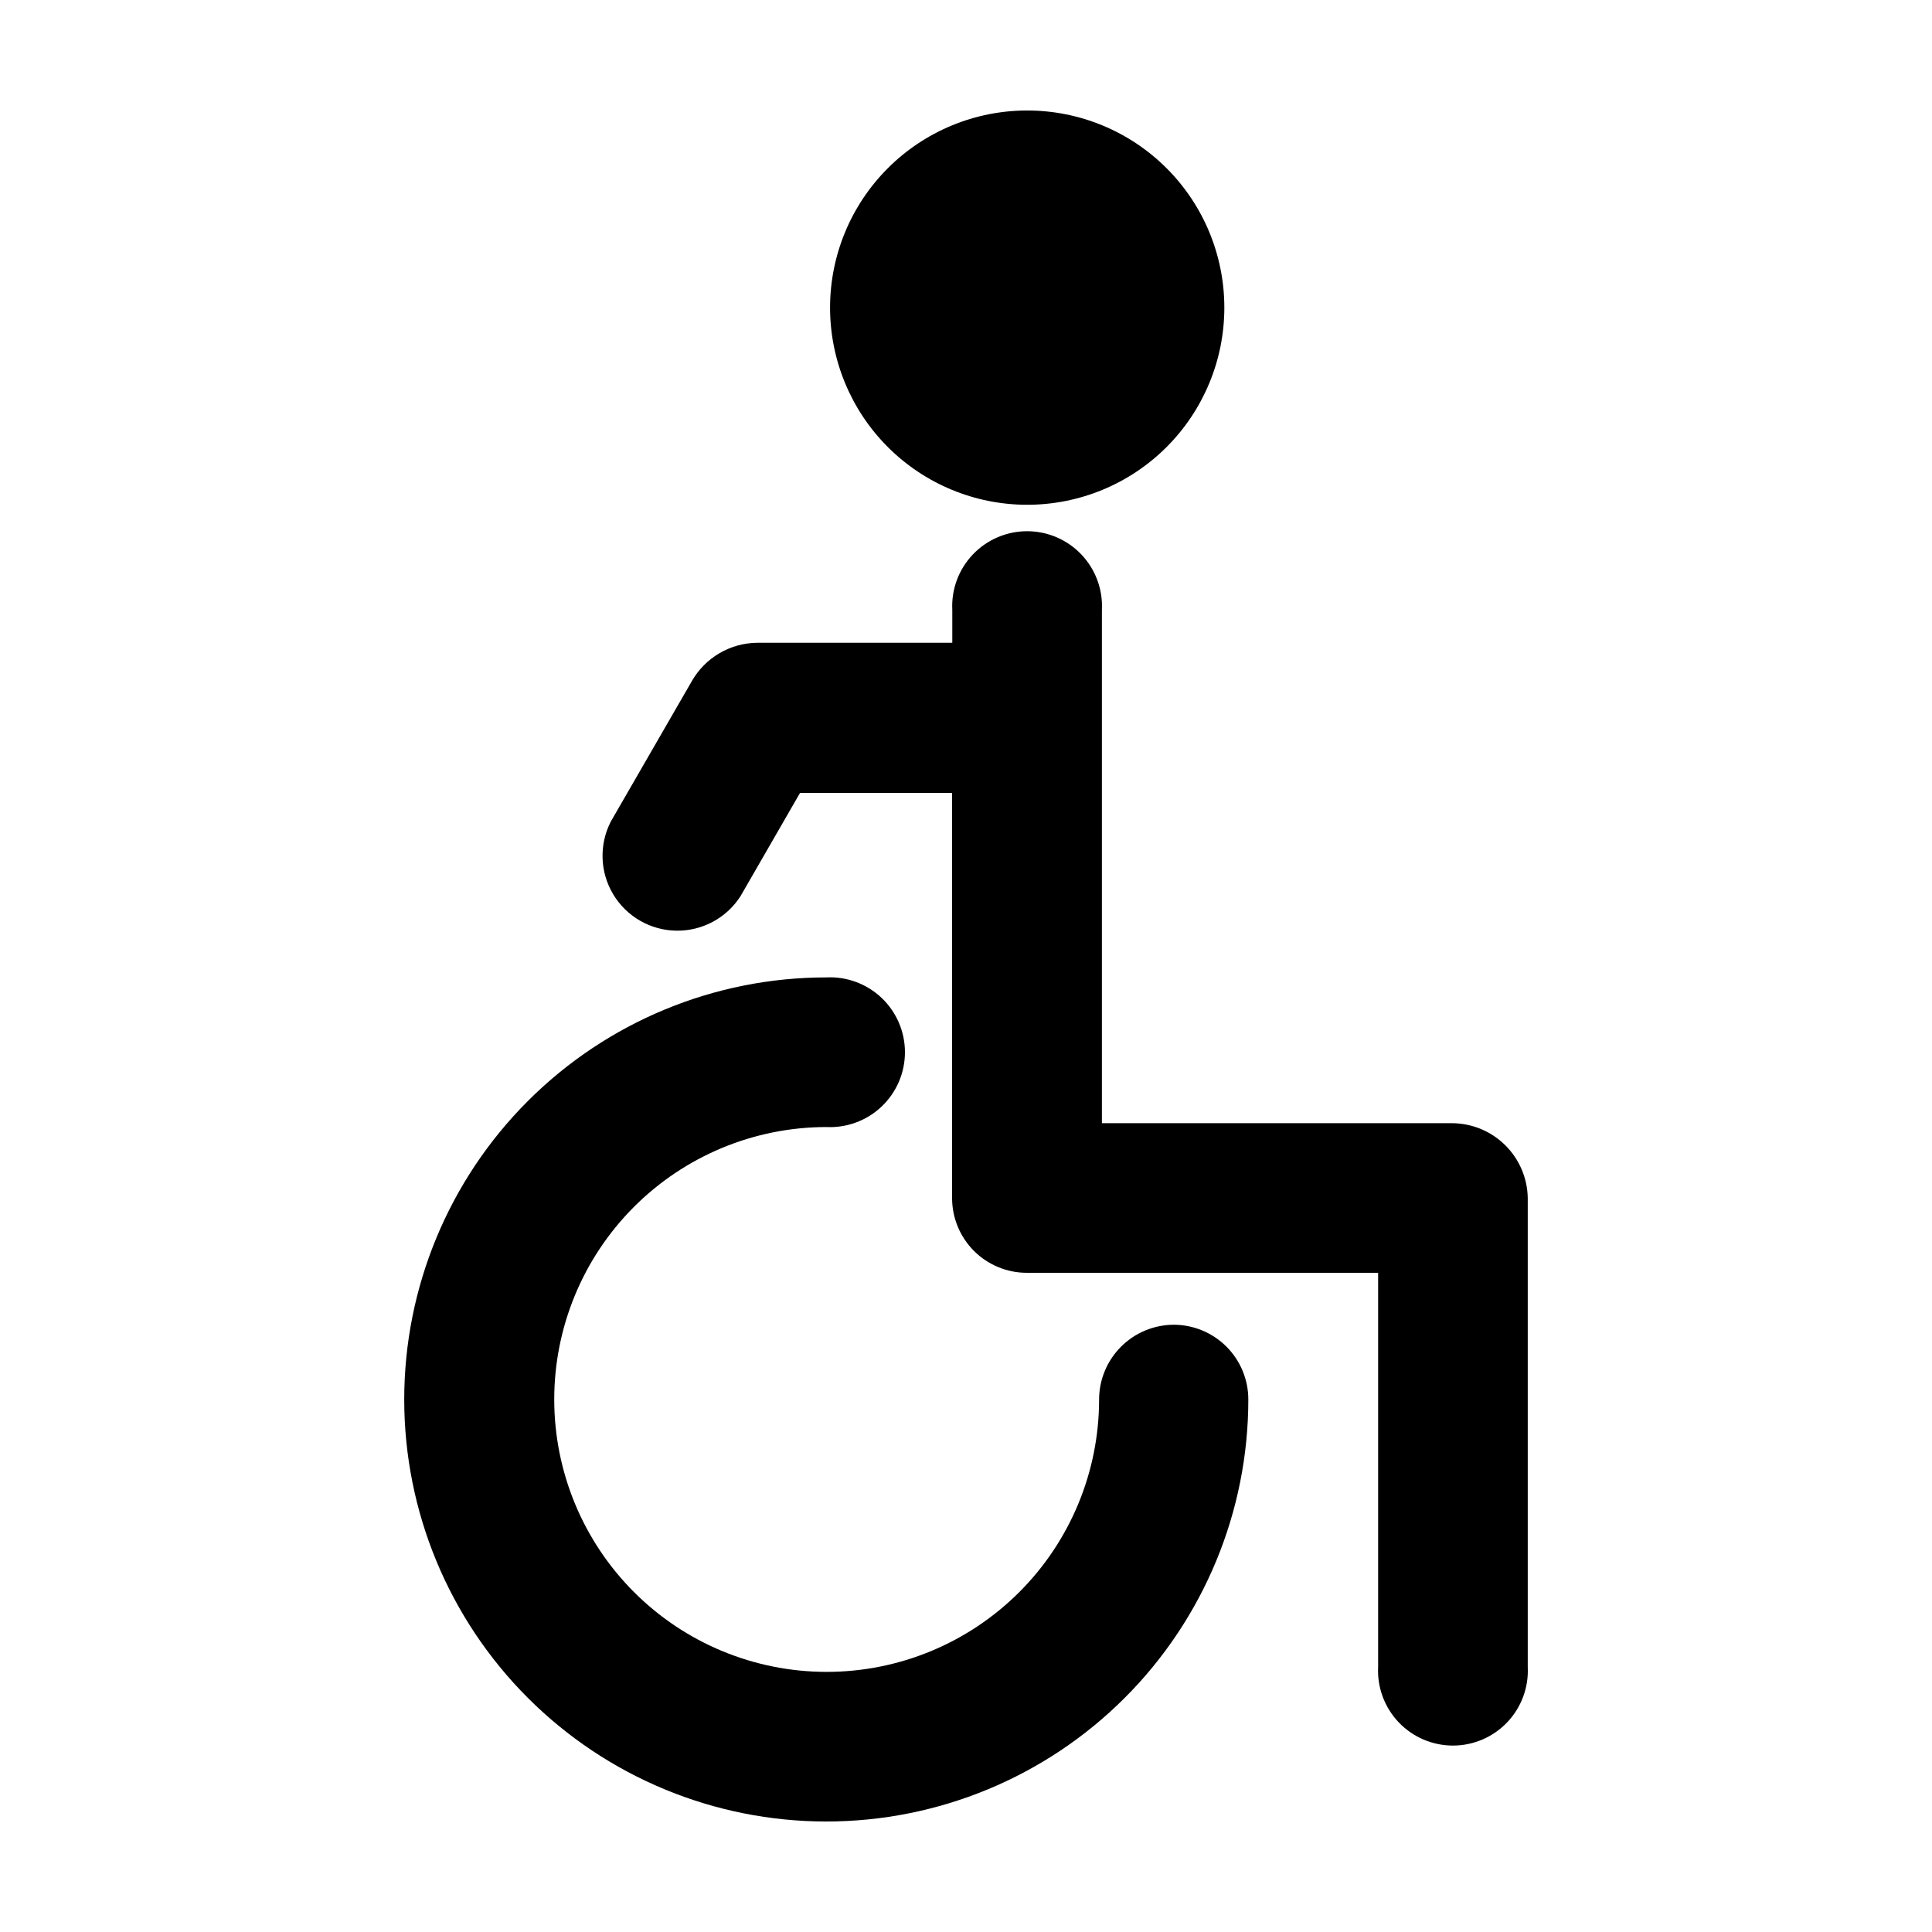 <?xml version="1.0" encoding="UTF-8"?>
<!-- Uploaded to: SVG Repo, www.svgrepo.com, Generator: SVG Repo Mixer Tools -->
<svg fill="#000000" width="800px" height="800px" version="1.1" viewBox="144 144 512 512" xmlns="http://www.w3.org/2000/svg">
 <g>
  <path d="m416.17 277.77c13.859 0.016 27.156-5.481 36.961-15.273 9.809-9.789 15.324-23.078 15.332-36.938 0.012-13.859-5.488-27.152-15.281-36.957-9.797-9.805-23.086-15.316-36.945-15.32s-27.152 5.496-36.953 15.297c-9.801 9.797-15.309 23.09-15.309 36.945 0 13.848 5.496 27.129 15.285 36.926 9.785 9.797 23.062 15.309 36.91 15.32z"/>
  <path d="m455.02 495.07c-5.238 0.027-10.254 2.125-13.953 5.832-3.699 3.711-5.785 8.73-5.797 13.969 0 19.141-7.602 37.5-21.133 51.039-13.535 13.539-31.887 21.148-51.031 21.156-19.141 0.008-37.504-7.582-51.047-21.109-13.543-13.527-21.164-31.879-21.18-51.02-0.02-19.141 7.566-37.508 21.086-51.059 13.52-13.551 31.867-21.176 51.008-21.203 5.43 0.273 10.738-1.691 14.676-5.441 3.941-3.746 6.172-8.945 6.172-14.383 0-5.441-2.231-10.641-6.172-14.387-3.938-3.746-9.246-5.715-14.676-5.441-29.664 0-58.113 11.785-79.086 32.762-20.977 20.973-32.762 49.422-32.762 79.086 0 29.664 11.785 58.113 32.762 79.086 20.973 20.977 49.422 32.758 79.086 32.758s58.113-11.781 79.086-32.758c20.977-20.973 32.758-49.422 32.758-79.086 0-5.25-2.086-10.289-5.797-14-3.715-3.715-8.75-5.801-14-5.801z"/>
  <path d="m529.02 441.66h-93.004v-136.03c0.273-5.434-1.691-10.738-5.438-14.68-3.746-3.941-8.949-6.172-14.387-6.172s-10.637 2.231-14.383 6.172c-3.75 3.941-5.715 9.246-5.441 14.68v8.715h-51.793c-7.102 0.098-13.629 3.926-17.18 10.074l-21.512 37.281v0.004c-3.144 6.106-2.91 13.406 0.621 19.297 3.531 5.891 9.859 9.539 16.73 9.641 6.867 0.102 13.301-3.356 17.008-9.141l15.77-27.355h40.305v107.36c0 5.254 2.086 10.289 5.801 14.004 3.711 3.711 8.75 5.797 14 5.797h93.102v104.44c-0.273 5.43 1.695 10.734 5.441 14.676 3.746 3.941 8.945 6.172 14.387 6.172 5.438 0 10.637-2.231 14.383-6.172 3.75-3.941 5.715-9.246 5.441-14.676v-124.24c-0.078-5.238-2.195-10.242-5.902-13.949-3.703-3.703-8.707-5.82-13.949-5.898z"/>
 </g>
</svg>